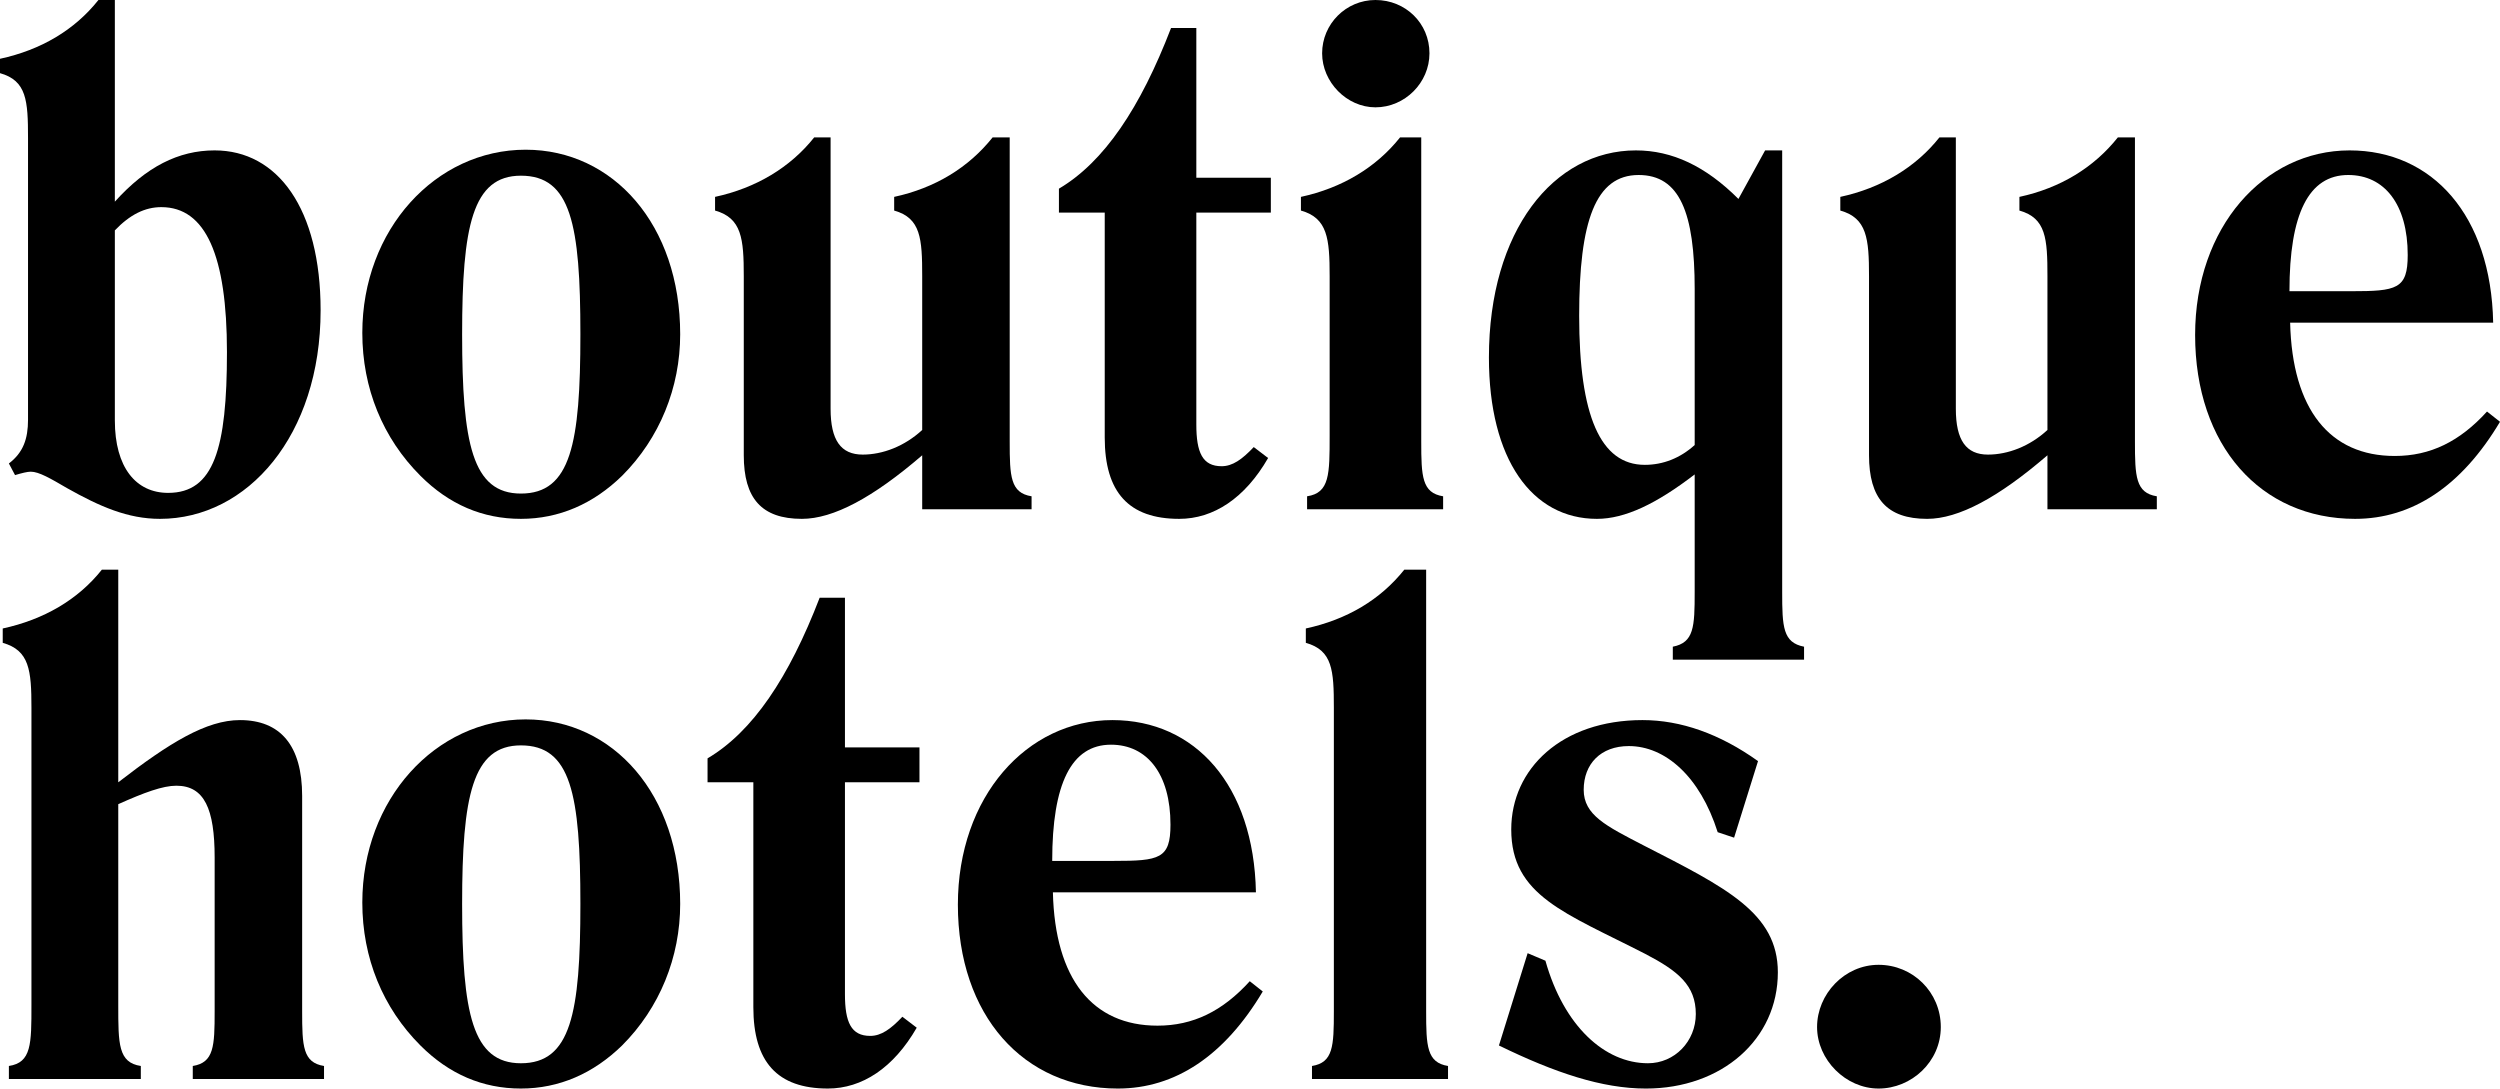 <?xml version="1.0" encoding="UTF-8"?>
<svg xmlns="http://www.w3.org/2000/svg" id="Layer_1" viewBox="0 0 500 217.709">
  <defs>
    <style>.cls-1{fill:#000;stroke-width:0px;}</style>
  </defs>
  <path class="cls-1" d="M5.605,83.946V27.618C5.605,20.098,5.332,16.133,0,14.63v-2.872C8.203,9.981,14.902,6.016,19.688,0h3.281v40.332c6.289-6.972,12.715-10.253,19.96-10.253,12.579,0,21.192,11.621,21.192,31.992,0,25.021-14.63,41.7-32.13,41.7-6.426,0-12.031-2.461-18.594-6.152-3.281-1.914-5.606-3.281-7.246-3.281-.683,0-1.777.274-3.144.683l-1.231-2.324c2.871-2.188,3.828-4.921,3.828-8.75ZM33.633,98.576c9.16,0,11.758-8.887,11.758-28.164,0-19.278-4.238-28.985-13.125-28.985-3.281,0-6.289,1.504-9.296,4.649v38.008c0,9.434,4.238,14.493,10.664,14.493Z"></path>
  <path class="cls-1" d="M105.14,29.942c17.5,0,30.898,15.039,30.898,36.914,0,10.664-4.101,20.782-11.621,28.301-5.743,5.606-12.579,8.613-20.234,8.613-7.657,0-14.356-2.871-20.098-8.613-7.519-7.519-11.622-17.5-11.622-28.575,0-20.645,14.63-36.641,32.677-36.641ZM92.425,66.856c0,21.875,2.051,31.856,11.759,31.856,9.98,0,11.895-9.981,11.895-31.856,0-22.012-1.915-31.719-11.895-31.719-9.708,0-11.759,10.118-11.759,31.719Z"></path>
  <path class="cls-1" d="M184.44,91.056c-9.844,8.476-17.773,12.715-24.063,12.715-8.066,0-11.621-4.101-11.621-12.715v-35.82c0-7.519-.411-11.622-5.743-13.125v-2.735c8.204-1.777,15.039-5.879,19.825-11.895h3.281v54.278c0,6.29,2.051,9.161,6.426,9.161,3.964,0,8.34-1.64,11.895-4.922v-30.761c0-7.519-.273-11.622-5.606-13.125v-2.735c8.204-1.777,14.903-5.879,19.688-11.895h3.418v60.84c0,6.973.137,10.254,4.375,10.938v2.598h-21.875v-10.801Z"></path>
  <path class="cls-1" d="M211.786,42.52v-4.785c9.023-5.332,16.27-16.134,22.422-32.13h5.058v29.942h14.903v6.972h-14.903v42.384c0,5.605,1.231,8.34,5.059,8.34,2.188,0,4.101-1.367,6.426-3.829l2.871,2.188c-4.648,8.067-10.938,12.168-17.773,12.168-10.118,0-14.903-5.332-14.903-16.27v-44.981h-9.16Z"></path>
  <path class="cls-1" d="M284.249,88.321c0,6.973.138,10.254,4.375,10.938v2.598h-27.207v-2.598c4.512-.683,4.512-4.375,4.512-12.167v-31.856c0-7.519-.411-11.622-5.743-13.125v-2.735c8.204-1.777,15.041-5.879,19.826-11.895h4.237v60.84ZM264.425,10.664c0-5.878,4.786-10.664,10.665-10.664,6.015,0,10.802,4.649,10.802,10.664,0,5.879-4.922,10.802-10.802,10.802-5.743,0-10.665-5.059-10.665-10.802Z"></path>
  <path class="cls-1" d="M334.562,129.338c4.239-.82,4.375-3.966,4.375-10.938v-23.516c-7.655,5.879-13.944,8.887-19.55,8.887-12.989,0-21.602-11.895-21.602-32.265,0-25.43,12.987-41.426,29.395-41.426,7.246,0,13.944,3.144,20.507,9.707l5.334-9.707h3.416v88.321c0,6.972.138,10.118,4.375,10.938v2.597h-26.25v-2.597ZM338.938,57.833c0-15.313-3.006-22.832-11.209-22.832-8.614,0-11.895,9.161-11.895,28.164,0,19.961,4.237,29.805,13.125,29.805,3.69,0,7.108-1.367,9.979-3.964v-31.173Z"></path>
  <path class="cls-1" d="M409.488,91.056c-9.843,8.476-17.772,12.715-24.063,12.715-8.065,0-11.621-4.101-11.621-12.715v-35.82c0-7.519-.409-11.622-5.741-13.125v-2.735c8.203-1.777,15.039-5.879,19.823-11.895h3.282v54.278c0,6.29,2.05,9.161,6.425,9.161,3.966,0,8.341-1.64,11.895-4.922v-30.761c0-7.519-.271-11.622-5.606-13.125v-2.735c8.205-1.777,14.903-5.879,19.688-11.895h3.418v60.84c0,6.973.138,10.254,4.377,10.938v2.598h-21.877v-10.801Z"></path>
  <path class="cls-1" d="M500,84.357c-7.655,12.851-17.5,19.414-28.983,19.414-18.869,0-31.994-14.628-31.994-36.777,0-21.602,13.808-36.914,30.899-36.914,16.543,0,28.302,12.988,28.712,34.453h-40.606c.409,17.363,7.929,26.661,20.918,26.661,7.11,0,12.989-2.872,18.457-8.887l2.597,2.051ZM470.196,58.243c9.16,0,11.347-.411,11.347-7.247,0-10.116-4.649-15.996-11.895-15.996-7.929,0-11.757,7.793-11.757,23.243h12.304Z"></path>
  <path class="cls-1" d="M1.777,213.196c4.512-.683,4.512-4.375,4.512-12.166v-59.474c0-7.519-.411-11.485-5.743-12.988v-2.872c8.204-1.777,15.039-5.741,19.825-11.758h3.281v42.52c10.254-7.929,17.637-12.441,24.337-12.441,8.066,0,12.441,5.058,12.441,15.176v43.065c0,6.974.137,10.254,4.375,10.938v2.599h-26.25v-2.599c4.238-.683,4.375-3.963,4.375-10.938v-30.761c0-9.707-2.051-14.355-7.656-14.355-2.734,0-6.426,1.366-11.621,3.691v40.197c0,7.791,0,11.483,4.512,12.166v2.599H1.777v-2.599Z"></path>
  <path class="cls-1" d="M105.14,143.88c17.5,0,30.898,15.039,30.898,36.914,0,10.664-4.101,20.78-11.621,28.3-5.743,5.606-12.579,8.614-20.234,8.614-7.657,0-14.356-2.871-20.098-8.614-7.519-7.519-11.622-17.5-11.622-28.574,0-20.645,14.63-36.641,32.677-36.641ZM92.425,180.795c0,21.875,2.051,31.856,11.759,31.856,9.98,0,11.895-9.981,11.895-31.856,0-22.012-1.915-31.719-11.895-31.719-9.708,0-11.759,10.118-11.759,31.719Z"></path>
  <path class="cls-1" d="M141.509,156.458v-4.785c9.024-5.332,16.271-16.134,22.423-32.13h5.058v29.942h14.903v6.972h-14.903v42.384c0,5.603,1.231,8.338,5.059,8.338,2.188,0,4.101-1.366,6.426-3.828l2.871,2.188c-4.649,8.067-10.938,12.168-17.774,12.168-10.116,0-14.902-5.332-14.902-16.27v-44.981h-9.161Z"></path>
  <path class="cls-1" d="M252.553,198.295c-7.656,12.851-17.5,19.414-28.985,19.414-18.868,0-31.993-14.63-31.993-36.777,0-21.602,13.809-36.914,30.899-36.914,16.543,0,28.301,12.988,28.712,34.453h-40.606c.411,17.363,7.93,26.661,20.918,26.661,7.11,0,12.988-2.873,18.457-8.888l2.598,2.052ZM222.748,172.181c9.161,0,11.348-.411,11.348-7.247,0-10.116-4.649-15.996-11.896-15.996-7.929,0-11.758,7.793-11.758,23.243h12.305Z"></path>
  <path class="cls-1" d="M262.397,213.196c4.239-.683,4.375-3.963,4.375-10.938v-60.702c0-7.519-.273-11.485-5.606-12.988v-2.872c8.204-1.777,14.903-5.741,19.689-11.758h4.375v88.32c0,6.974.136,10.254,4.375,10.938v2.599h-27.208v-2.599Z"></path>
  <path class="cls-1" d="M305.527,190.637l3.556,1.504c3.692,13.125,11.895,20.509,20.507,20.509,5.332,0,9.571-4.375,9.571-9.845,0-5.741-3.554-8.612-10.116-12.03-15.998-8.204-26.798-11.621-26.798-24.883,0-12.168,10.116-21.875,26.25-21.875,7.655,0,15.448,2.734,23.106,8.203l-4.785,15.313-3.282-1.094c-3.554-11.211-10.528-17.226-17.774-17.226-5.606,0-9.024,3.555-9.024,8.75,0,5.058,4.513,7.246,11.895,11.074,16.543,8.476,26.936,13.535,26.936,25.43,0,13.397-11.211,23.242-26.388,23.242-8.75,0-18.183-3.144-29.395-8.614l5.741-18.457Z"></path>
  <path class="cls-1" d="M363.414,205.405c0-6.563,5.468-12.442,12.304-12.442s12.442,5.468,12.442,12.442c0,6.972-5.879,12.304-12.442,12.304s-12.304-5.741-12.304-12.304Z"></path>
</svg>
